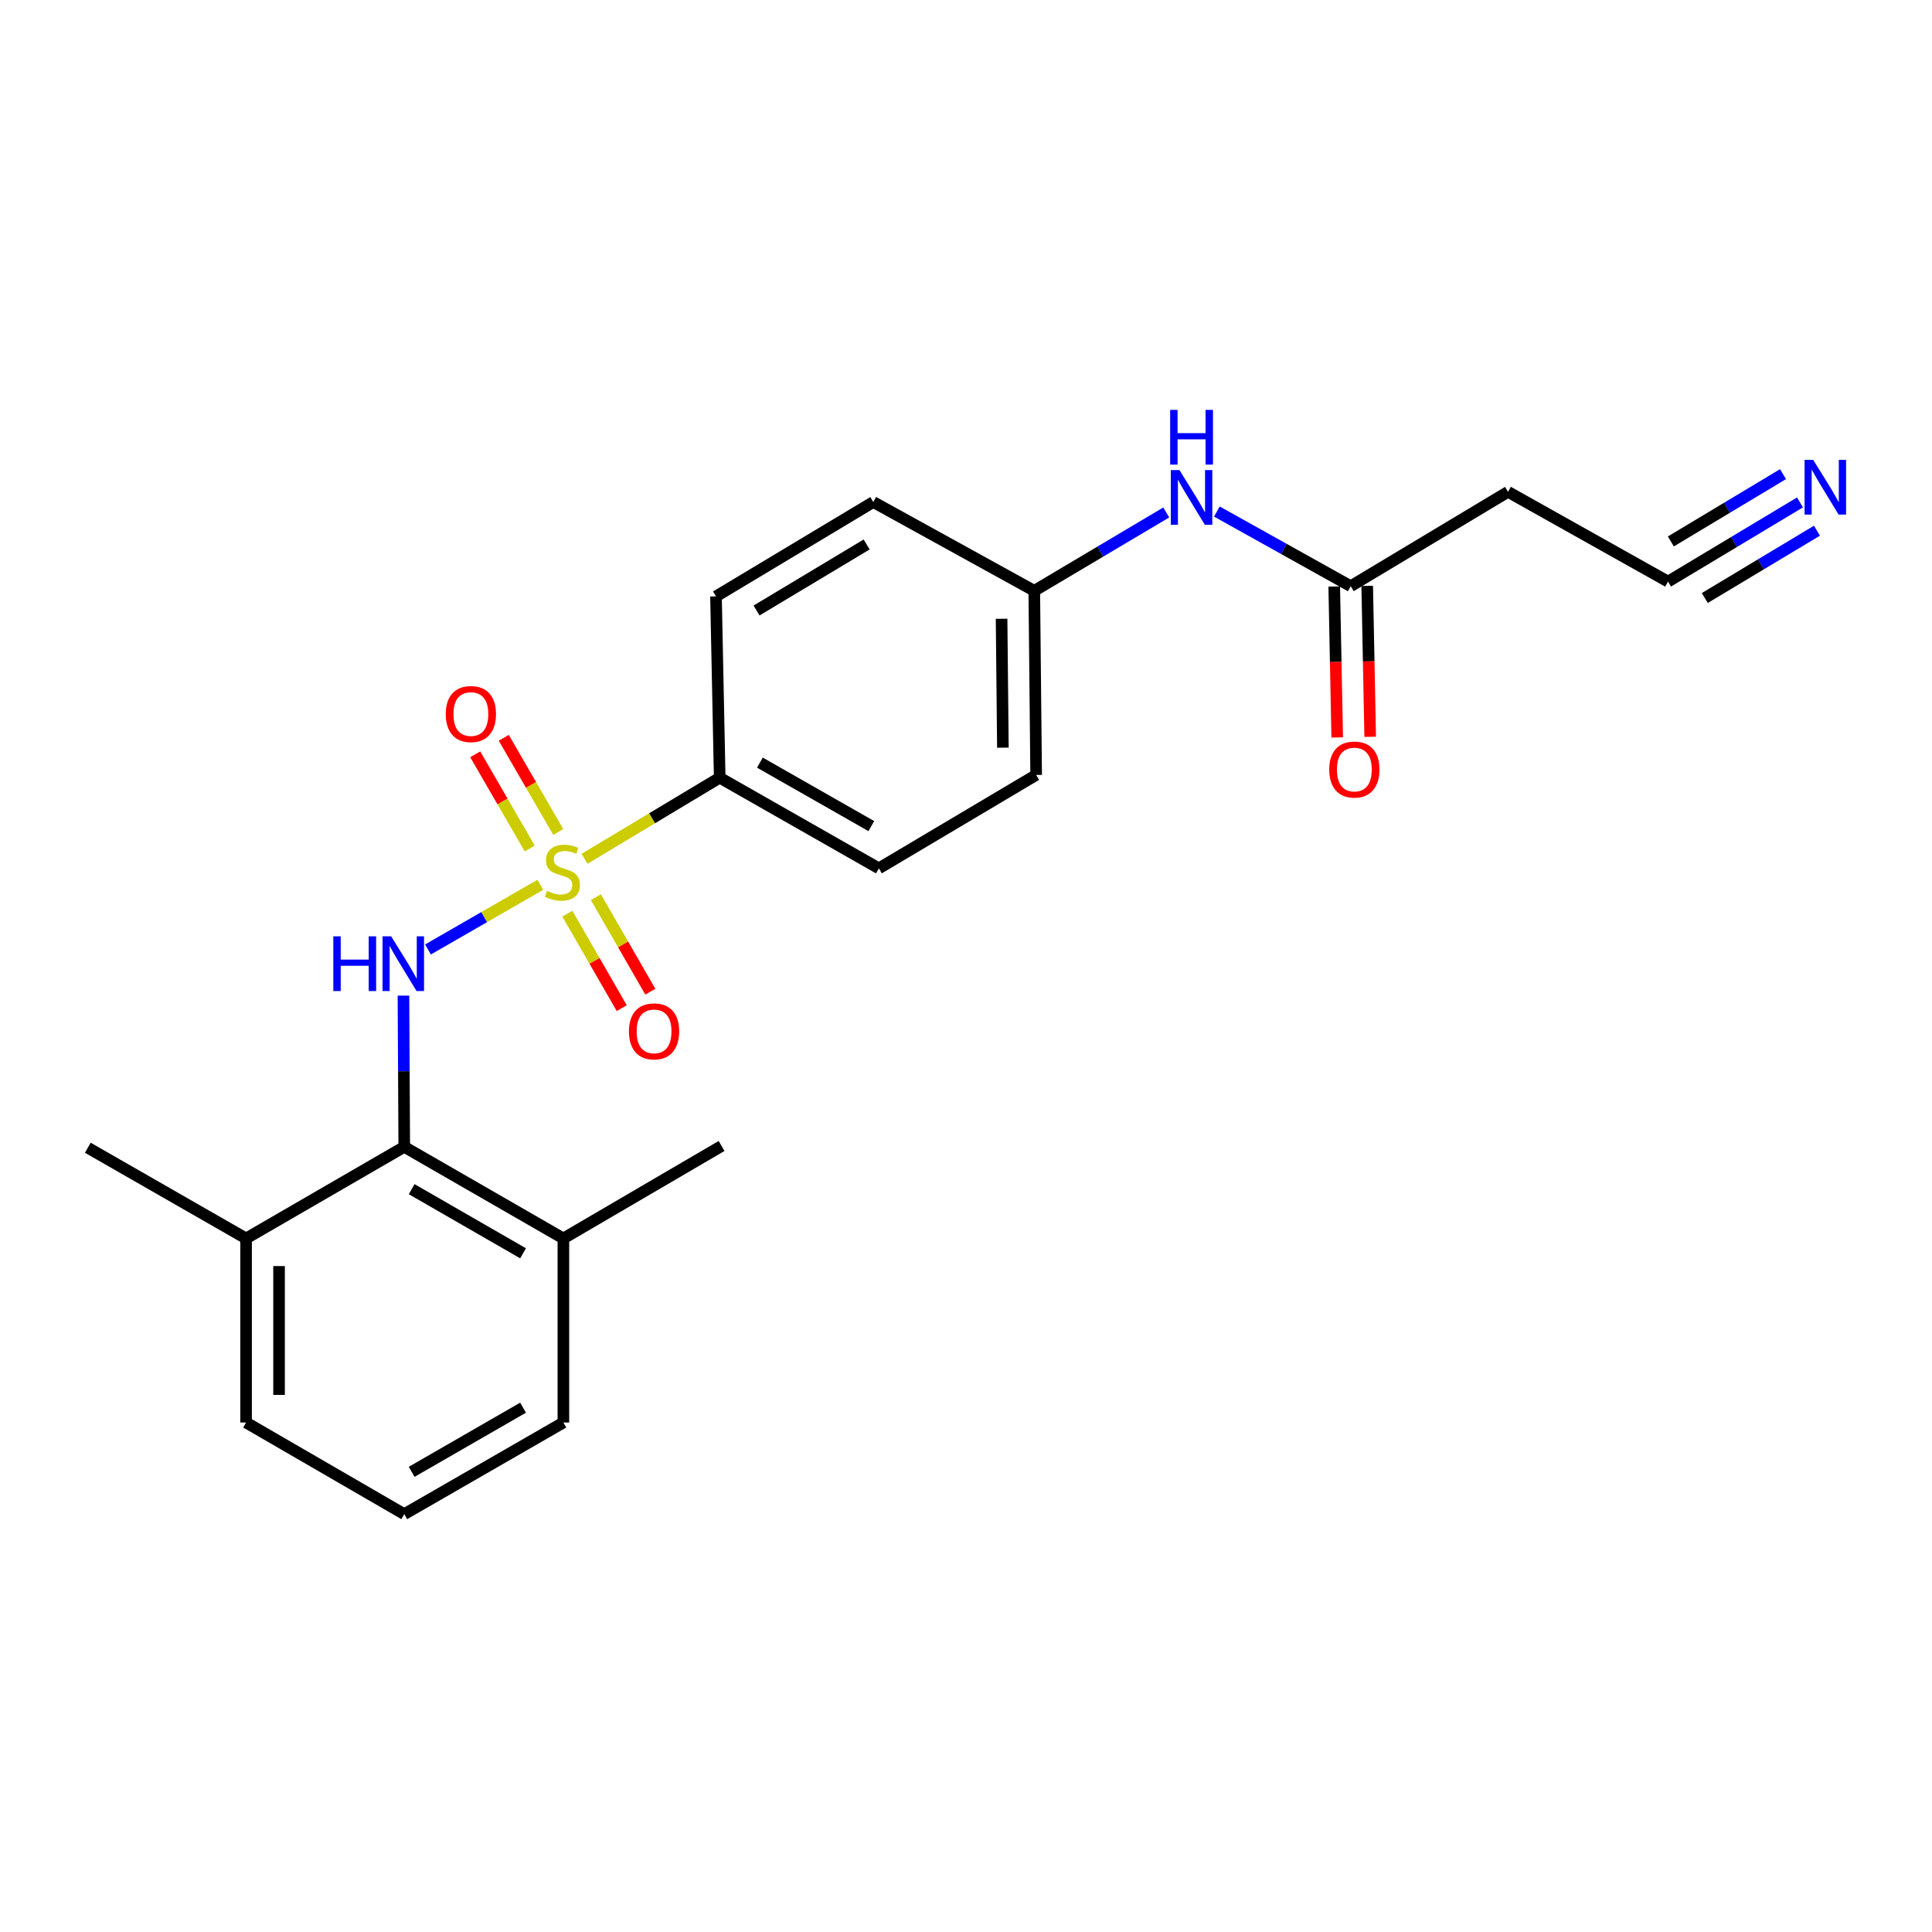 <?xml version='1.0' encoding='iso-8859-1'?>
<svg version='1.1' baseProfile='full'
              xmlns='http://www.w3.org/2000/svg'
                      xmlns:rdkit='http://www.rdkit.org/xml'
                      xmlns:xlink='http://www.w3.org/1999/xlink'
                  xml:space='preserve'
width='1000px' height='1000px' viewBox='0 0 1000 1000'>
<!-- END OF HEADER -->
<rect style='opacity:1.0;fill:#FFFFFF;stroke:none' width='1000' height='1000' x='0' y='0'> </rect>
<path class='bond-0' d='M 279.653,457.98 L 250.589,474.712' style='fill:none;fill-rule:evenodd;stroke:#CCCC00;stroke-width:6px;stroke-linecap:butt;stroke-linejoin:miter;stroke-opacity:1' />
<path class='bond-0' d='M 250.589,474.712 L 221.526,491.444' style='fill:none;fill-rule:evenodd;stroke:#0000FF;stroke-width:6px;stroke-linecap:butt;stroke-linejoin:miter;stroke-opacity:1' />
<path class='bond-2' d='M 302.562,444.512 L 337.541,423.522' style='fill:none;fill-rule:evenodd;stroke:#CCCC00;stroke-width:6px;stroke-linecap:butt;stroke-linejoin:miter;stroke-opacity:1' />
<path class='bond-2' d='M 337.541,423.522 L 372.519,402.533' style='fill:none;fill-rule:evenodd;stroke:#000000;stroke-width:6px;stroke-linecap:butt;stroke-linejoin:miter;stroke-opacity:1' />
<path class='bond-5' d='M 288.956,430.624 L 274.853,406.254' style='fill:none;fill-rule:evenodd;stroke:#CCCC00;stroke-width:6px;stroke-linecap:butt;stroke-linejoin:miter;stroke-opacity:1' />
<path class='bond-5' d='M 274.853,406.254 L 260.749,381.883' style='fill:none;fill-rule:evenodd;stroke:#FF0000;stroke-width:6px;stroke-linecap:butt;stroke-linejoin:miter;stroke-opacity:1' />
<path class='bond-5' d='M 274.181,439.175 L 260.077,414.804' style='fill:none;fill-rule:evenodd;stroke:#CCCC00;stroke-width:6px;stroke-linecap:butt;stroke-linejoin:miter;stroke-opacity:1' />
<path class='bond-5' d='M 260.077,414.804 L 245.974,390.433' style='fill:none;fill-rule:evenodd;stroke:#FF0000;stroke-width:6px;stroke-linecap:butt;stroke-linejoin:miter;stroke-opacity:1' />
<path class='bond-6' d='M 293.648,472.9 L 307.731,497.357' style='fill:none;fill-rule:evenodd;stroke:#CCCC00;stroke-width:6px;stroke-linecap:butt;stroke-linejoin:miter;stroke-opacity:1' />
<path class='bond-6' d='M 307.731,497.357 L 321.814,521.814' style='fill:none;fill-rule:evenodd;stroke:#FF0000;stroke-width:6px;stroke-linecap:butt;stroke-linejoin:miter;stroke-opacity:1' />
<path class='bond-6' d='M 308.442,464.382 L 322.525,488.838' style='fill:none;fill-rule:evenodd;stroke:#CCCC00;stroke-width:6px;stroke-linecap:butt;stroke-linejoin:miter;stroke-opacity:1' />
<path class='bond-6' d='M 322.525,488.838 L 336.608,513.295' style='fill:none;fill-rule:evenodd;stroke:#FF0000;stroke-width:6px;stroke-linecap:butt;stroke-linejoin:miter;stroke-opacity:1' />
<path class='bond-1' d='M 208.828,515.335 L 209.035,554.471' style='fill:none;fill-rule:evenodd;stroke:#0000FF;stroke-width:6px;stroke-linecap:butt;stroke-linejoin:miter;stroke-opacity:1' />
<path class='bond-1' d='M 209.035,554.471 L 209.243,593.606' style='fill:none;fill-rule:evenodd;stroke:#000000;stroke-width:6px;stroke-linecap:butt;stroke-linejoin:miter;stroke-opacity:1' />
<path class='bond-10' d='M 209.243,593.606 L 291.611,641.026' style='fill:none;fill-rule:evenodd;stroke:#000000;stroke-width:6px;stroke-linecap:butt;stroke-linejoin:miter;stroke-opacity:1' />
<path class='bond-10' d='M 213.081,615.514 L 270.739,648.708' style='fill:none;fill-rule:evenodd;stroke:#000000;stroke-width:6px;stroke-linecap:butt;stroke-linejoin:miter;stroke-opacity:1' />
<path class='bond-11' d='M 209.243,593.606 L 127.368,641.026' style='fill:none;fill-rule:evenodd;stroke:#000000;stroke-width:6px;stroke-linecap:butt;stroke-linejoin:miter;stroke-opacity:1' />
<path class='bond-13' d='M 372.519,402.533 L 454.897,449.459' style='fill:none;fill-rule:evenodd;stroke:#000000;stroke-width:6px;stroke-linecap:butt;stroke-linejoin:miter;stroke-opacity:1' />
<path class='bond-13' d='M 393.326,394.738 L 450.99,427.587' style='fill:none;fill-rule:evenodd;stroke:#000000;stroke-width:6px;stroke-linecap:butt;stroke-linejoin:miter;stroke-opacity:1' />
<path class='bond-14' d='M 372.519,402.533 L 370.594,308.689' style='fill:none;fill-rule:evenodd;stroke:#000000;stroke-width:6px;stroke-linecap:butt;stroke-linejoin:miter;stroke-opacity:1' />
<path class='bond-3' d='M 931.669,260.052 L 897.521,280.544' style='fill:none;fill-rule:evenodd;stroke:#0000FF;stroke-width:6px;stroke-linecap:butt;stroke-linejoin:miter;stroke-opacity:1' />
<path class='bond-3' d='M 897.521,280.544 L 863.372,301.035' style='fill:none;fill-rule:evenodd;stroke:#000000;stroke-width:6px;stroke-linecap:butt;stroke-linejoin:miter;stroke-opacity:1' />
<path class='bond-3' d='M 922.886,245.414 L 893.859,262.832' style='fill:none;fill-rule:evenodd;stroke:#0000FF;stroke-width:6px;stroke-linecap:butt;stroke-linejoin:miter;stroke-opacity:1' />
<path class='bond-3' d='M 893.859,262.832 L 864.833,280.25' style='fill:none;fill-rule:evenodd;stroke:#000000;stroke-width:6px;stroke-linecap:butt;stroke-linejoin:miter;stroke-opacity:1' />
<path class='bond-3' d='M 940.453,274.69 L 911.427,292.108' style='fill:none;fill-rule:evenodd;stroke:#0000FF;stroke-width:6px;stroke-linecap:butt;stroke-linejoin:miter;stroke-opacity:1' />
<path class='bond-3' d='M 911.427,292.108 L 882.401,309.526' style='fill:none;fill-rule:evenodd;stroke:#000000;stroke-width:6px;stroke-linecap:butt;stroke-linejoin:miter;stroke-opacity:1' />
<path class='bond-4' d='M 863.372,301.035 L 780.539,254.573' style='fill:none;fill-rule:evenodd;stroke:#000000;stroke-width:6px;stroke-linecap:butt;stroke-linejoin:miter;stroke-opacity:1' />
<path class='bond-7' d='M 699.129,303.415 L 664.489,284.094' style='fill:none;fill-rule:evenodd;stroke:#000000;stroke-width:6px;stroke-linecap:butt;stroke-linejoin:miter;stroke-opacity:1' />
<path class='bond-7' d='M 664.489,284.094 L 629.849,264.772' style='fill:none;fill-rule:evenodd;stroke:#0000FF;stroke-width:6px;stroke-linecap:butt;stroke-linejoin:miter;stroke-opacity:1' />
<path class='bond-8' d='M 699.129,303.415 L 780.539,254.573' style='fill:none;fill-rule:evenodd;stroke:#000000;stroke-width:6px;stroke-linecap:butt;stroke-linejoin:miter;stroke-opacity:1' />
<path class='bond-12' d='M 690.595,303.585 L 691.368,342.645' style='fill:none;fill-rule:evenodd;stroke:#000000;stroke-width:6px;stroke-linecap:butt;stroke-linejoin:miter;stroke-opacity:1' />
<path class='bond-12' d='M 691.368,342.645 L 692.142,381.705' style='fill:none;fill-rule:evenodd;stroke:#FF0000;stroke-width:6px;stroke-linecap:butt;stroke-linejoin:miter;stroke-opacity:1' />
<path class='bond-12' d='M 707.663,303.246 L 708.436,342.307' style='fill:none;fill-rule:evenodd;stroke:#000000;stroke-width:6px;stroke-linecap:butt;stroke-linejoin:miter;stroke-opacity:1' />
<path class='bond-12' d='M 708.436,342.307 L 709.21,381.367' style='fill:none;fill-rule:evenodd;stroke:#FF0000;stroke-width:6px;stroke-linecap:butt;stroke-linejoin:miter;stroke-opacity:1' />
<path class='bond-9' d='M 603.644,265.248 L 569.492,285.527' style='fill:none;fill-rule:evenodd;stroke:#0000FF;stroke-width:6px;stroke-linecap:butt;stroke-linejoin:miter;stroke-opacity:1' />
<path class='bond-9' d='M 569.492,285.527 L 535.34,305.805' style='fill:none;fill-rule:evenodd;stroke:#000000;stroke-width:6px;stroke-linecap:butt;stroke-linejoin:miter;stroke-opacity:1' />
<path class='bond-20' d='M 291.611,641.026 L 291.611,736.293' style='fill:none;fill-rule:evenodd;stroke:#000000;stroke-width:6px;stroke-linecap:butt;stroke-linejoin:miter;stroke-opacity:1' />
<path class='bond-21' d='M 291.611,641.026 L 373.487,593.151' style='fill:none;fill-rule:evenodd;stroke:#000000;stroke-width:6px;stroke-linecap:butt;stroke-linejoin:miter;stroke-opacity:1' />
<path class='bond-19' d='M 127.368,641.026 L 127.368,736.293' style='fill:none;fill-rule:evenodd;stroke:#000000;stroke-width:6px;stroke-linecap:butt;stroke-linejoin:miter;stroke-opacity:1' />
<path class='bond-19' d='M 144.439,655.316 L 144.439,722.003' style='fill:none;fill-rule:evenodd;stroke:#000000;stroke-width:6px;stroke-linecap:butt;stroke-linejoin:miter;stroke-opacity:1' />
<path class='bond-22' d='M 127.368,641.026 L 45.455,594.071' style='fill:none;fill-rule:evenodd;stroke:#000000;stroke-width:6px;stroke-linecap:butt;stroke-linejoin:miter;stroke-opacity:1' />
<path class='bond-17' d='M 454.897,449.459 L 536.308,401.11' style='fill:none;fill-rule:evenodd;stroke:#000000;stroke-width:6px;stroke-linecap:butt;stroke-linejoin:miter;stroke-opacity:1' />
<path class='bond-16' d='M 370.594,308.689 L 452.005,259.846' style='fill:none;fill-rule:evenodd;stroke:#000000;stroke-width:6px;stroke-linecap:butt;stroke-linejoin:miter;stroke-opacity:1' />
<path class='bond-16' d='M 391.588,316.001 L 448.576,281.811' style='fill:none;fill-rule:evenodd;stroke:#000000;stroke-width:6px;stroke-linecap:butt;stroke-linejoin:miter;stroke-opacity:1' />
<path class='bond-15' d='M 535.34,305.805 L 452.005,259.846' style='fill:none;fill-rule:evenodd;stroke:#000000;stroke-width:6px;stroke-linecap:butt;stroke-linejoin:miter;stroke-opacity:1' />
<path class='bond-23' d='M 535.34,305.805 L 536.308,401.11' style='fill:none;fill-rule:evenodd;stroke:#000000;stroke-width:6px;stroke-linecap:butt;stroke-linejoin:miter;stroke-opacity:1' />
<path class='bond-23' d='M 518.415,320.274 L 519.092,386.988' style='fill:none;fill-rule:evenodd;stroke:#000000;stroke-width:6px;stroke-linecap:butt;stroke-linejoin:miter;stroke-opacity:1' />
<path class='bond-18' d='M 209.243,783.722 L 291.611,736.293' style='fill:none;fill-rule:evenodd;stroke:#000000;stroke-width:6px;stroke-linecap:butt;stroke-linejoin:miter;stroke-opacity:1' />
<path class='bond-18' d='M 213.08,761.814 L 270.738,728.614' style='fill:none;fill-rule:evenodd;stroke:#000000;stroke-width:6px;stroke-linecap:butt;stroke-linejoin:miter;stroke-opacity:1' />
<path class='bond-24' d='M 209.243,783.722 L 127.368,736.293' style='fill:none;fill-rule:evenodd;stroke:#000000;stroke-width:6px;stroke-linecap:butt;stroke-linejoin:miter;stroke-opacity:1' />
<path  class='atom-0' d='M 283.109 461.105
Q 283.429 461.225, 284.749 461.785
Q 286.069 462.345, 287.509 462.705
Q 288.989 463.025, 290.429 463.025
Q 293.109 463.025, 294.669 461.745
Q 296.229 460.425, 296.229 458.145
Q 296.229 456.585, 295.429 455.625
Q 294.669 454.665, 293.469 454.145
Q 292.269 453.625, 290.269 453.025
Q 287.749 452.265, 286.229 451.545
Q 284.749 450.825, 283.669 449.305
Q 282.629 447.785, 282.629 445.225
Q 282.629 441.665, 285.029 439.465
Q 287.469 437.265, 292.269 437.265
Q 295.549 437.265, 299.269 438.825
L 298.349 441.905
Q 294.949 440.505, 292.389 440.505
Q 289.629 440.505, 288.109 441.665
Q 286.589 442.785, 286.629 444.745
Q 286.629 446.265, 287.389 447.185
Q 288.189 448.105, 289.309 448.625
Q 290.469 449.145, 292.389 449.745
Q 294.949 450.545, 296.469 451.345
Q 297.989 452.145, 299.069 453.785
Q 300.189 455.385, 300.189 458.145
Q 300.189 462.065, 297.549 464.185
Q 294.949 466.265, 290.589 466.265
Q 288.069 466.265, 286.149 465.705
Q 284.269 465.185, 282.029 464.265
L 283.109 461.105
' fill='#CCCC00'/>
<path  class='atom-1' d='M 172.52 484.645
L 176.36 484.645
L 176.36 496.685
L 190.84 496.685
L 190.84 484.645
L 194.68 484.645
L 194.68 512.965
L 190.84 512.965
L 190.84 499.885
L 176.36 499.885
L 176.36 512.965
L 172.52 512.965
L 172.52 484.645
' fill='#0000FF'/>
<path  class='atom-1' d='M 202.48 484.645
L 211.76 499.645
Q 212.68 501.125, 214.16 503.805
Q 215.64 506.485, 215.72 506.645
L 215.72 484.645
L 219.48 484.645
L 219.48 512.965
L 215.6 512.965
L 205.64 496.565
Q 204.48 494.645, 203.24 492.445
Q 202.04 490.245, 201.68 489.565
L 201.68 512.965
L 198 512.965
L 198 484.645
L 202.48 484.645
' fill='#0000FF'/>
<path  class='atom-4' d='M 938.523 238.023
L 947.803 253.023
Q 948.723 254.503, 950.203 257.183
Q 951.683 259.863, 951.763 260.023
L 951.763 238.023
L 955.523 238.023
L 955.523 266.343
L 951.643 266.343
L 941.683 249.943
Q 940.523 248.023, 939.283 245.823
Q 938.083 243.623, 937.723 242.943
L 937.723 266.343
L 934.043 266.343
L 934.043 238.023
L 938.523 238.023
' fill='#0000FF'/>
<path  class='atom-6' d='M 230.727 369.589
Q 230.727 362.789, 234.087 358.989
Q 237.447 355.189, 243.727 355.189
Q 250.007 355.189, 253.367 358.989
Q 256.727 362.789, 256.727 369.589
Q 256.727 376.469, 253.327 380.389
Q 249.927 384.269, 243.727 384.269
Q 237.487 384.269, 234.087 380.389
Q 230.727 376.509, 230.727 369.589
M 243.727 381.069
Q 248.047 381.069, 250.367 378.189
Q 252.727 375.269, 252.727 369.589
Q 252.727 364.029, 250.367 361.229
Q 248.047 358.389, 243.727 358.389
Q 239.407 358.389, 237.047 361.189
Q 234.727 363.989, 234.727 369.589
Q 234.727 375.309, 237.047 378.189
Q 239.407 381.069, 243.727 381.069
' fill='#FF0000'/>
<path  class='atom-7' d='M 325.538 533.833
Q 325.538 527.033, 328.898 523.233
Q 332.258 519.433, 338.538 519.433
Q 344.818 519.433, 348.178 523.233
Q 351.538 527.033, 351.538 533.833
Q 351.538 540.713, 348.138 544.633
Q 344.738 548.513, 338.538 548.513
Q 332.298 548.513, 328.898 544.633
Q 325.538 540.753, 325.538 533.833
M 338.538 545.313
Q 342.858 545.313, 345.178 542.433
Q 347.538 539.513, 347.538 533.833
Q 347.538 528.273, 345.178 525.473
Q 342.858 522.633, 338.538 522.633
Q 334.218 522.633, 331.858 525.433
Q 329.538 528.233, 329.538 533.833
Q 329.538 539.553, 331.858 542.433
Q 334.218 545.313, 338.538 545.313
' fill='#FF0000'/>
<path  class='atom-10' d='M 610.491 243.306
L 619.771 258.306
Q 620.691 259.786, 622.171 262.466
Q 623.651 265.146, 623.731 265.306
L 623.731 243.306
L 627.491 243.306
L 627.491 271.626
L 623.611 271.626
L 613.651 255.226
Q 612.491 253.306, 611.251 251.106
Q 610.051 248.906, 609.691 248.226
L 609.691 271.626
L 606.011 271.626
L 606.011 243.306
L 610.491 243.306
' fill='#0000FF'/>
<path  class='atom-10' d='M 605.671 212.154
L 609.511 212.154
L 609.511 224.194
L 623.991 224.194
L 623.991 212.154
L 627.831 212.154
L 627.831 240.474
L 623.991 240.474
L 623.991 227.394
L 609.511 227.394
L 609.511 240.474
L 605.671 240.474
L 605.671 212.154
' fill='#0000FF'/>
<path  class='atom-13' d='M 688.007 398.307
Q 688.007 391.507, 691.367 387.707
Q 694.727 383.907, 701.007 383.907
Q 707.287 383.907, 710.647 387.707
Q 714.007 391.507, 714.007 398.307
Q 714.007 405.187, 710.607 409.107
Q 707.207 412.987, 701.007 412.987
Q 694.767 412.987, 691.367 409.107
Q 688.007 405.227, 688.007 398.307
M 701.007 409.787
Q 705.327 409.787, 707.647 406.907
Q 710.007 403.987, 710.007 398.307
Q 710.007 392.747, 707.647 389.947
Q 705.327 387.107, 701.007 387.107
Q 696.687 387.107, 694.327 389.907
Q 692.007 392.707, 692.007 398.307
Q 692.007 404.027, 694.327 406.907
Q 696.687 409.787, 701.007 409.787
' fill='#FF0000'/>
</svg>

